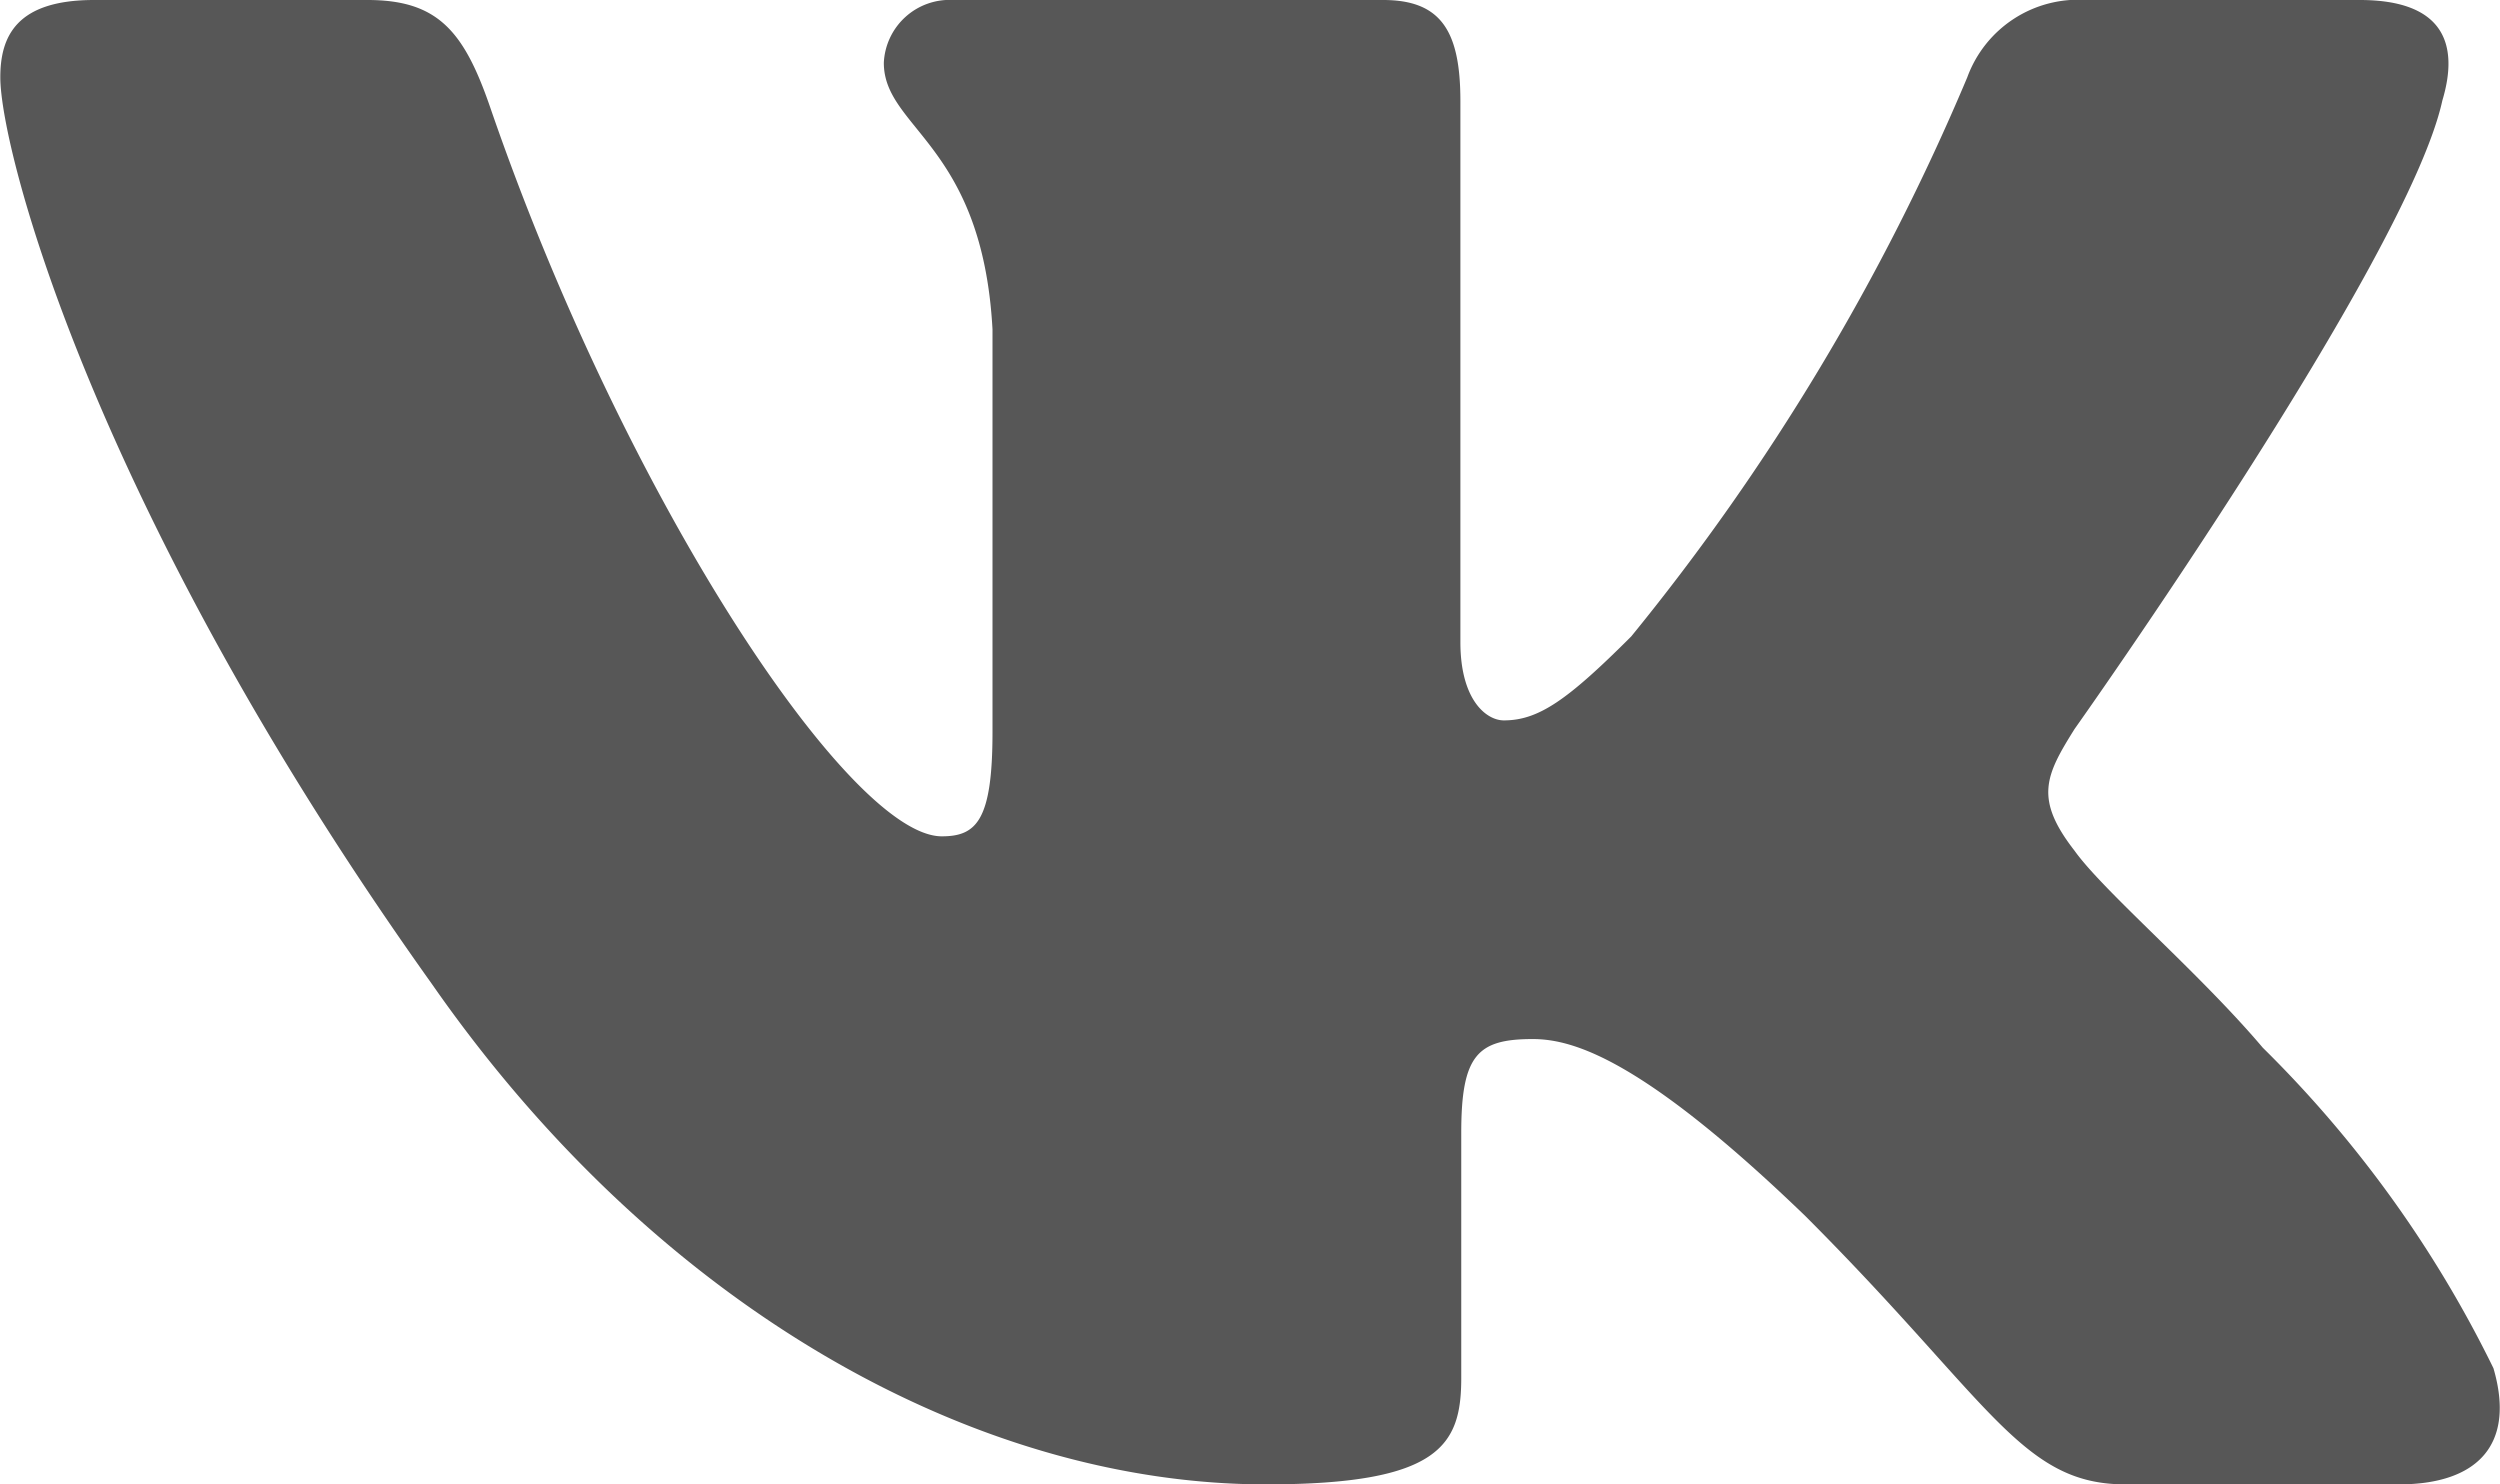 <svg xmlns="http://www.w3.org/2000/svg" width="32" height="19" viewBox="0 0 32 19"><title>vk-gray</title><path d="M31.262,1.287C31.485.545,31.262,0,30.204,0h-3.5A1.512,1.512,0,0,0,25.181.99,29.28,29.28,0,0,1,20.88,8.146c-.816.816-1.187,1.075-1.631,1.075-.223,0-.556-.26-.556-1.001V1.287C18.692.397,18.445,0,17.704,0h-5.5a.844.844,0,0,0-.891.804c0,.844,1.261,1.038,1.391,3.411V9.37c0,1.13-.204,1.335-.649,1.335-1.187,0-4.073-4.358-5.785-9.344C5.935.392,5.598,0,4.704,0h-3.5c-1,0-1.2.471-1.2.99,0,.927,1.187,5.525,5.525,11.606C8.421,16.749,12.496,19,16.204,19c2.225,0,2.5-.5,2.5-1.361V14.5c0-1,.211-1.2.915-1.2.519,0,1.409.26,3.486,2.262C25.478,17.935,25.869,19,27.204,19h3.5c1,0,1.5-.5,1.212-1.487a15.028,15.028,0,0,0-2.952-4.102c-.816-.964-2.039-2.002-2.41-2.522-.519-.667-.371-.964,0-1.557C26.553,9.333,30.817,3.326,31.262,1.287Z" style="fill:#575757"/></svg>